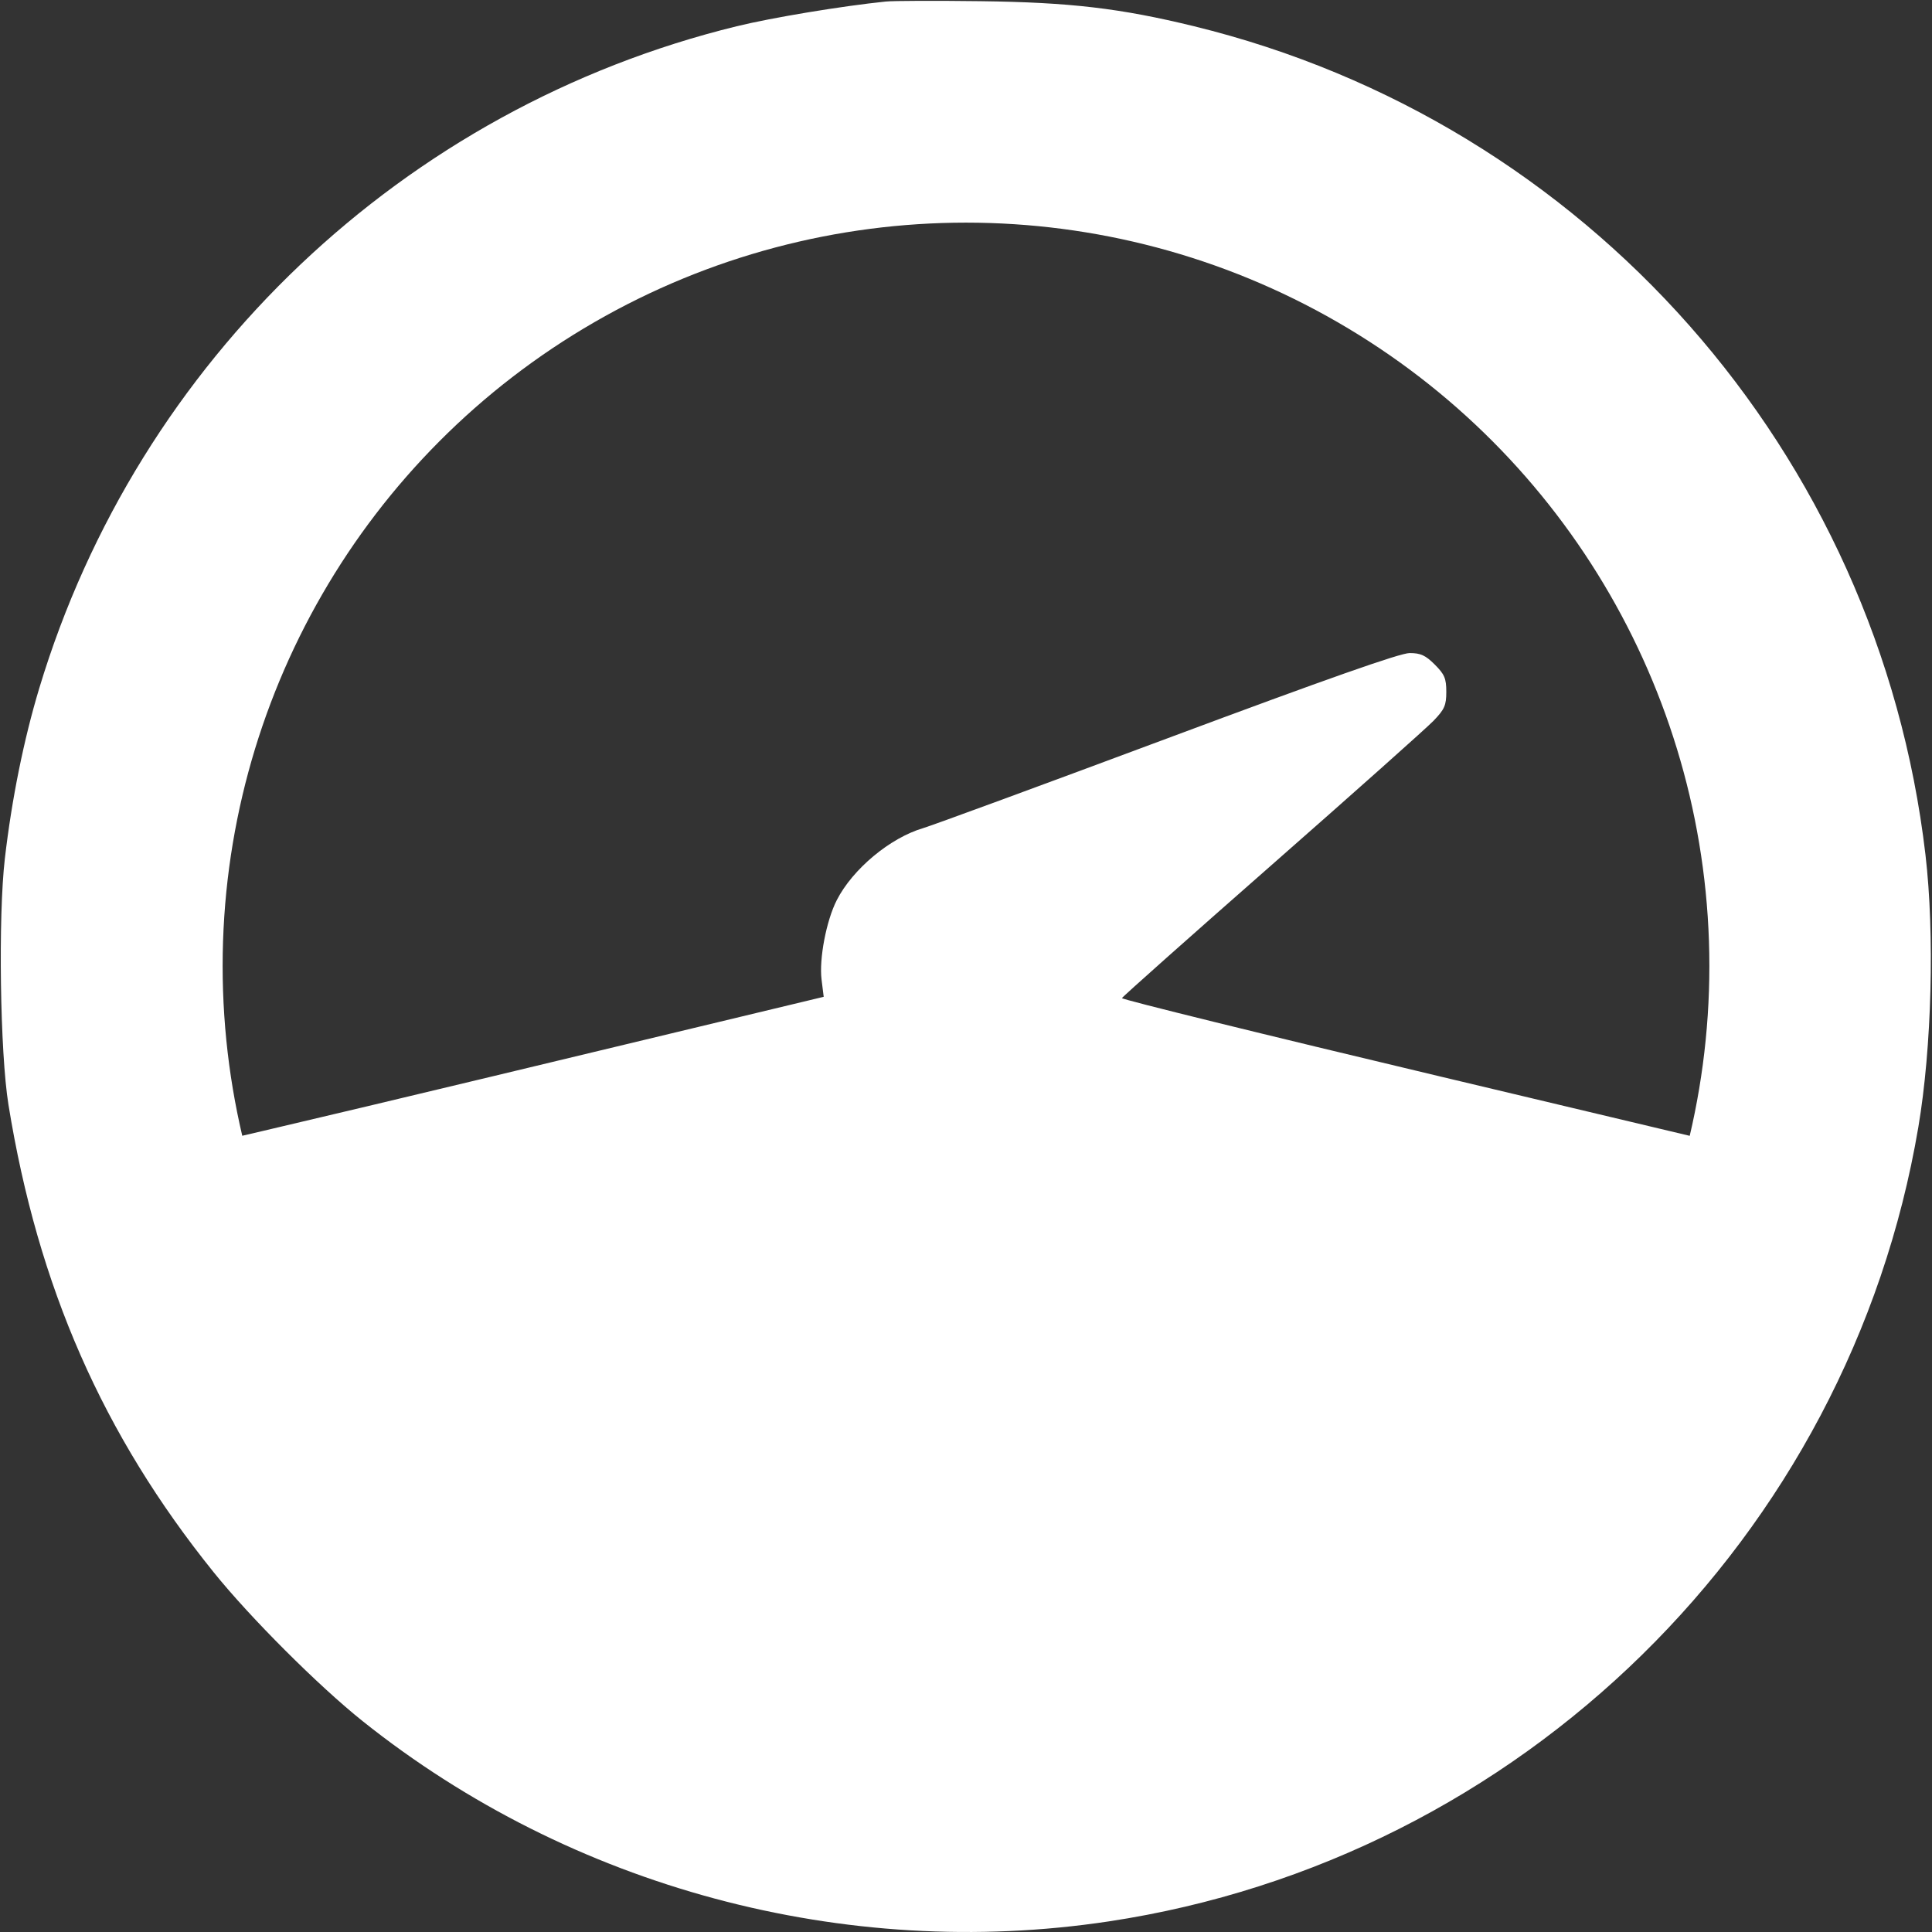 <svg width="512" height="512" viewBox="0 0 512 512" fill="none" xmlns="http://www.w3.org/2000/svg">
<rect x="0" y="0" width="512" height="512" fill="#333333" stroke="none"/>
<circle cx="256" cy="256" r="222" stroke="white" stroke-width="50"/>
<path fill-rule="evenodd" clip-rule="evenodd" d="M234.747 0.406C223.124 1.595 204.578 4.67 195.229 6.958C107.066 28.534 36.633 95.383 10.409 182.373C6.307 195.978 3.12 211.748 1.29 227.499C-0.507 242.954 0.017 279.007 2.235 292.726C10.046 341.015 27.249 380.204 56.654 416.701C66.335 428.715 84.412 446.781 96.083 456.103C151.37 500.261 223.905 519.737 293.814 509.193C403.048 492.718 489.982 407.435 508.38 298.7C511.941 277.656 512.728 247.538 510.267 226.501C497.798 119.903 420.557 32.411 316.448 6.96C296.91 2.185 283.591 0.619 259.877 0.315C248.03 0.163 236.722 0.203 234.747 0.406ZM275.713 38.46C367.634 47.501 443.578 112.362 466.276 201.212C471.433 221.396 472.553 231.01 472.562 255.19C472.571 276.543 471.548 287.544 468.3 301.048L467.201 305.622L382.145 285.392C335.365 274.266 297.199 264.869 297.331 264.509C297.464 264.149 315.343 248.249 337.063 229.174C358.782 210.1 378.068 192.92 379.918 190.996C382.821 187.98 383.284 186.925 383.284 183.335C383.284 179.797 382.825 178.713 380.233 176.12C377.772 173.659 376.481 173.069 373.564 173.069C371.039 173.069 351.698 179.876 309.527 195.608C276.296 208.004 247.088 218.743 244.62 219.47C235.857 222.056 225.947 230.327 221.748 238.559C218.98 243.983 217.04 254.128 217.723 259.611L218.29 264.165L131.085 285.109C83.124 296.628 43.702 305.872 43.481 305.652C42.751 304.923 39.681 287.648 38.704 278.785C37.31 266.118 37.522 241.279 39.13 228.984C44.144 190.649 58.298 155.154 80.341 125.635C116.608 77.072 170.004 46.228 230.482 38.908C242.465 37.457 263.416 37.25 275.713 38.46Z" fill="white"/>
</svg>
